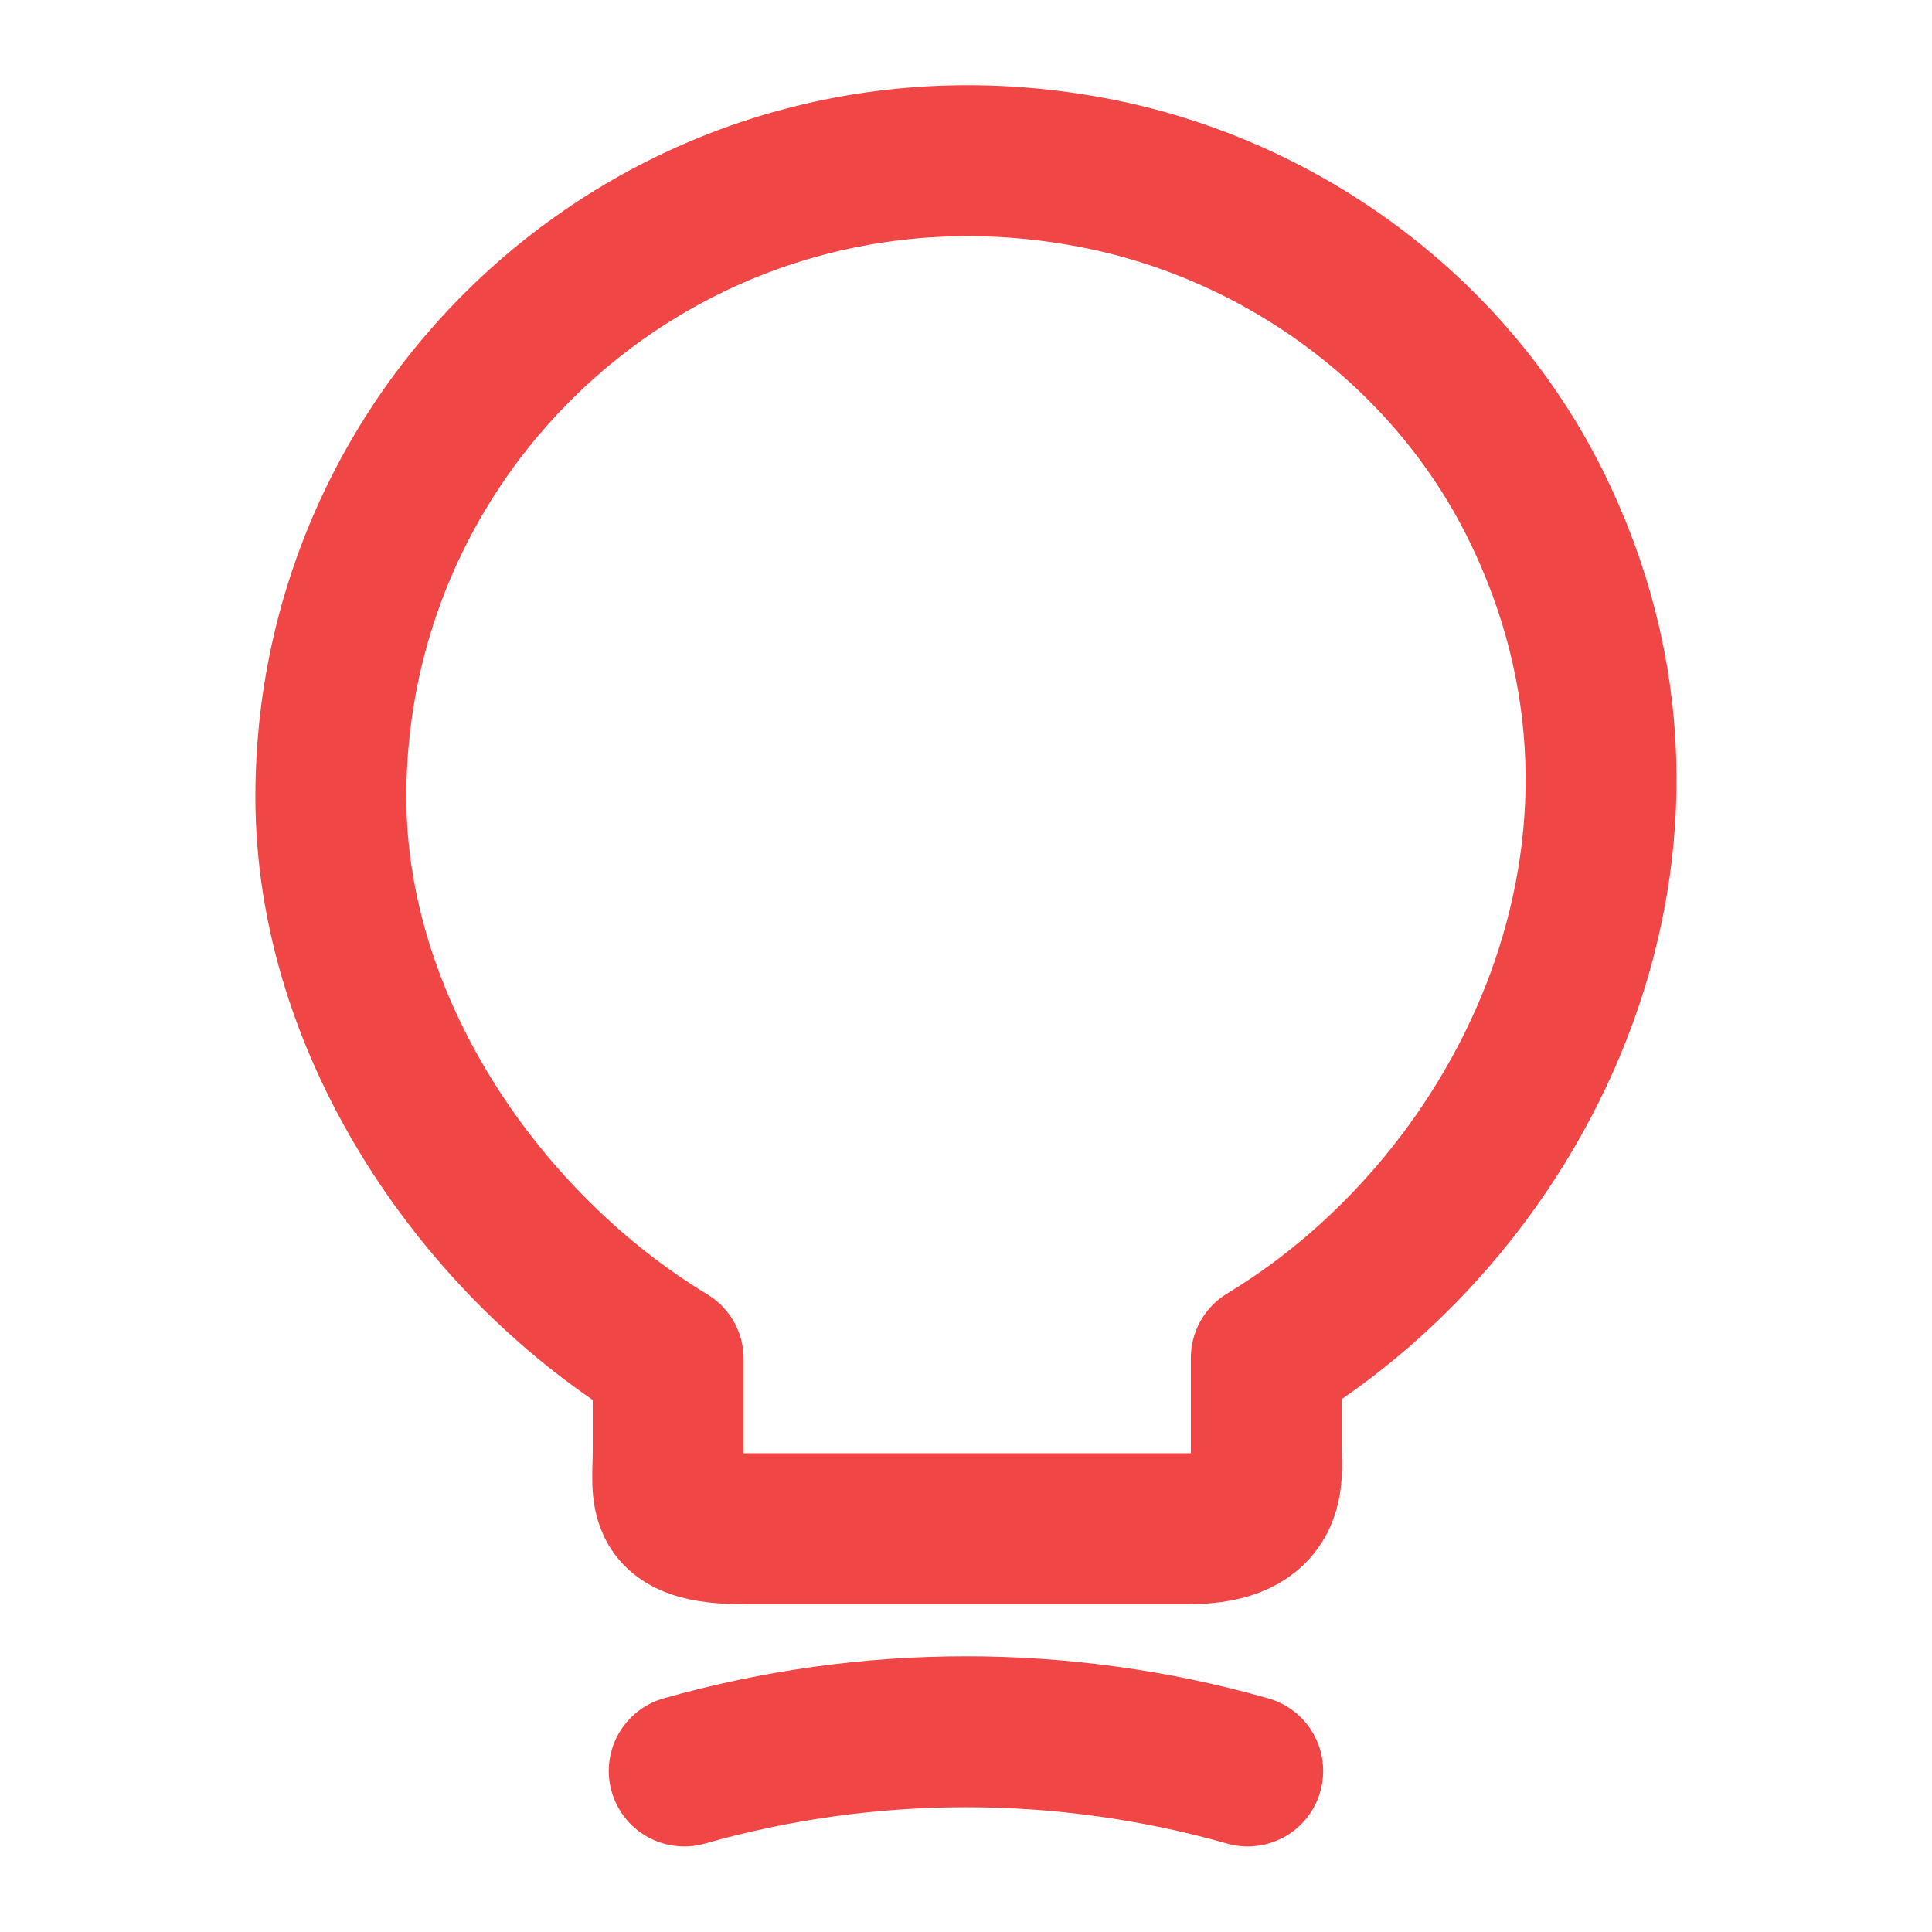 <svg width="32" height="32" viewBox="0 0 32 32" fill="none" xmlns="http://www.w3.org/2000/svg">
<path d="M11.067 24.053V22.507C8 20.653 5.48 17.04 5.48 13.2C5.48 6.6 11.547 1.427 18.401 2.92C21.414 3.587 24.054 5.587 25.427 8.347C28.214 13.947 25.28 19.893 20.974 22.493V24.04C20.974 24.427 21.12 25.32 19.694 25.32H12.347C10.88 25.333 11.067 24.76 11.067 24.053Z" stroke="#F14646" stroke-width="2.5" stroke-linecap="round" stroke-linejoin="round"/>
<path d="M11.333 29.333C14.386 28.467 17.613 28.467 20.666 29.333" stroke="#F14646" stroke-width="2.5" stroke-linecap="round" stroke-linejoin="round"/>
</svg>
